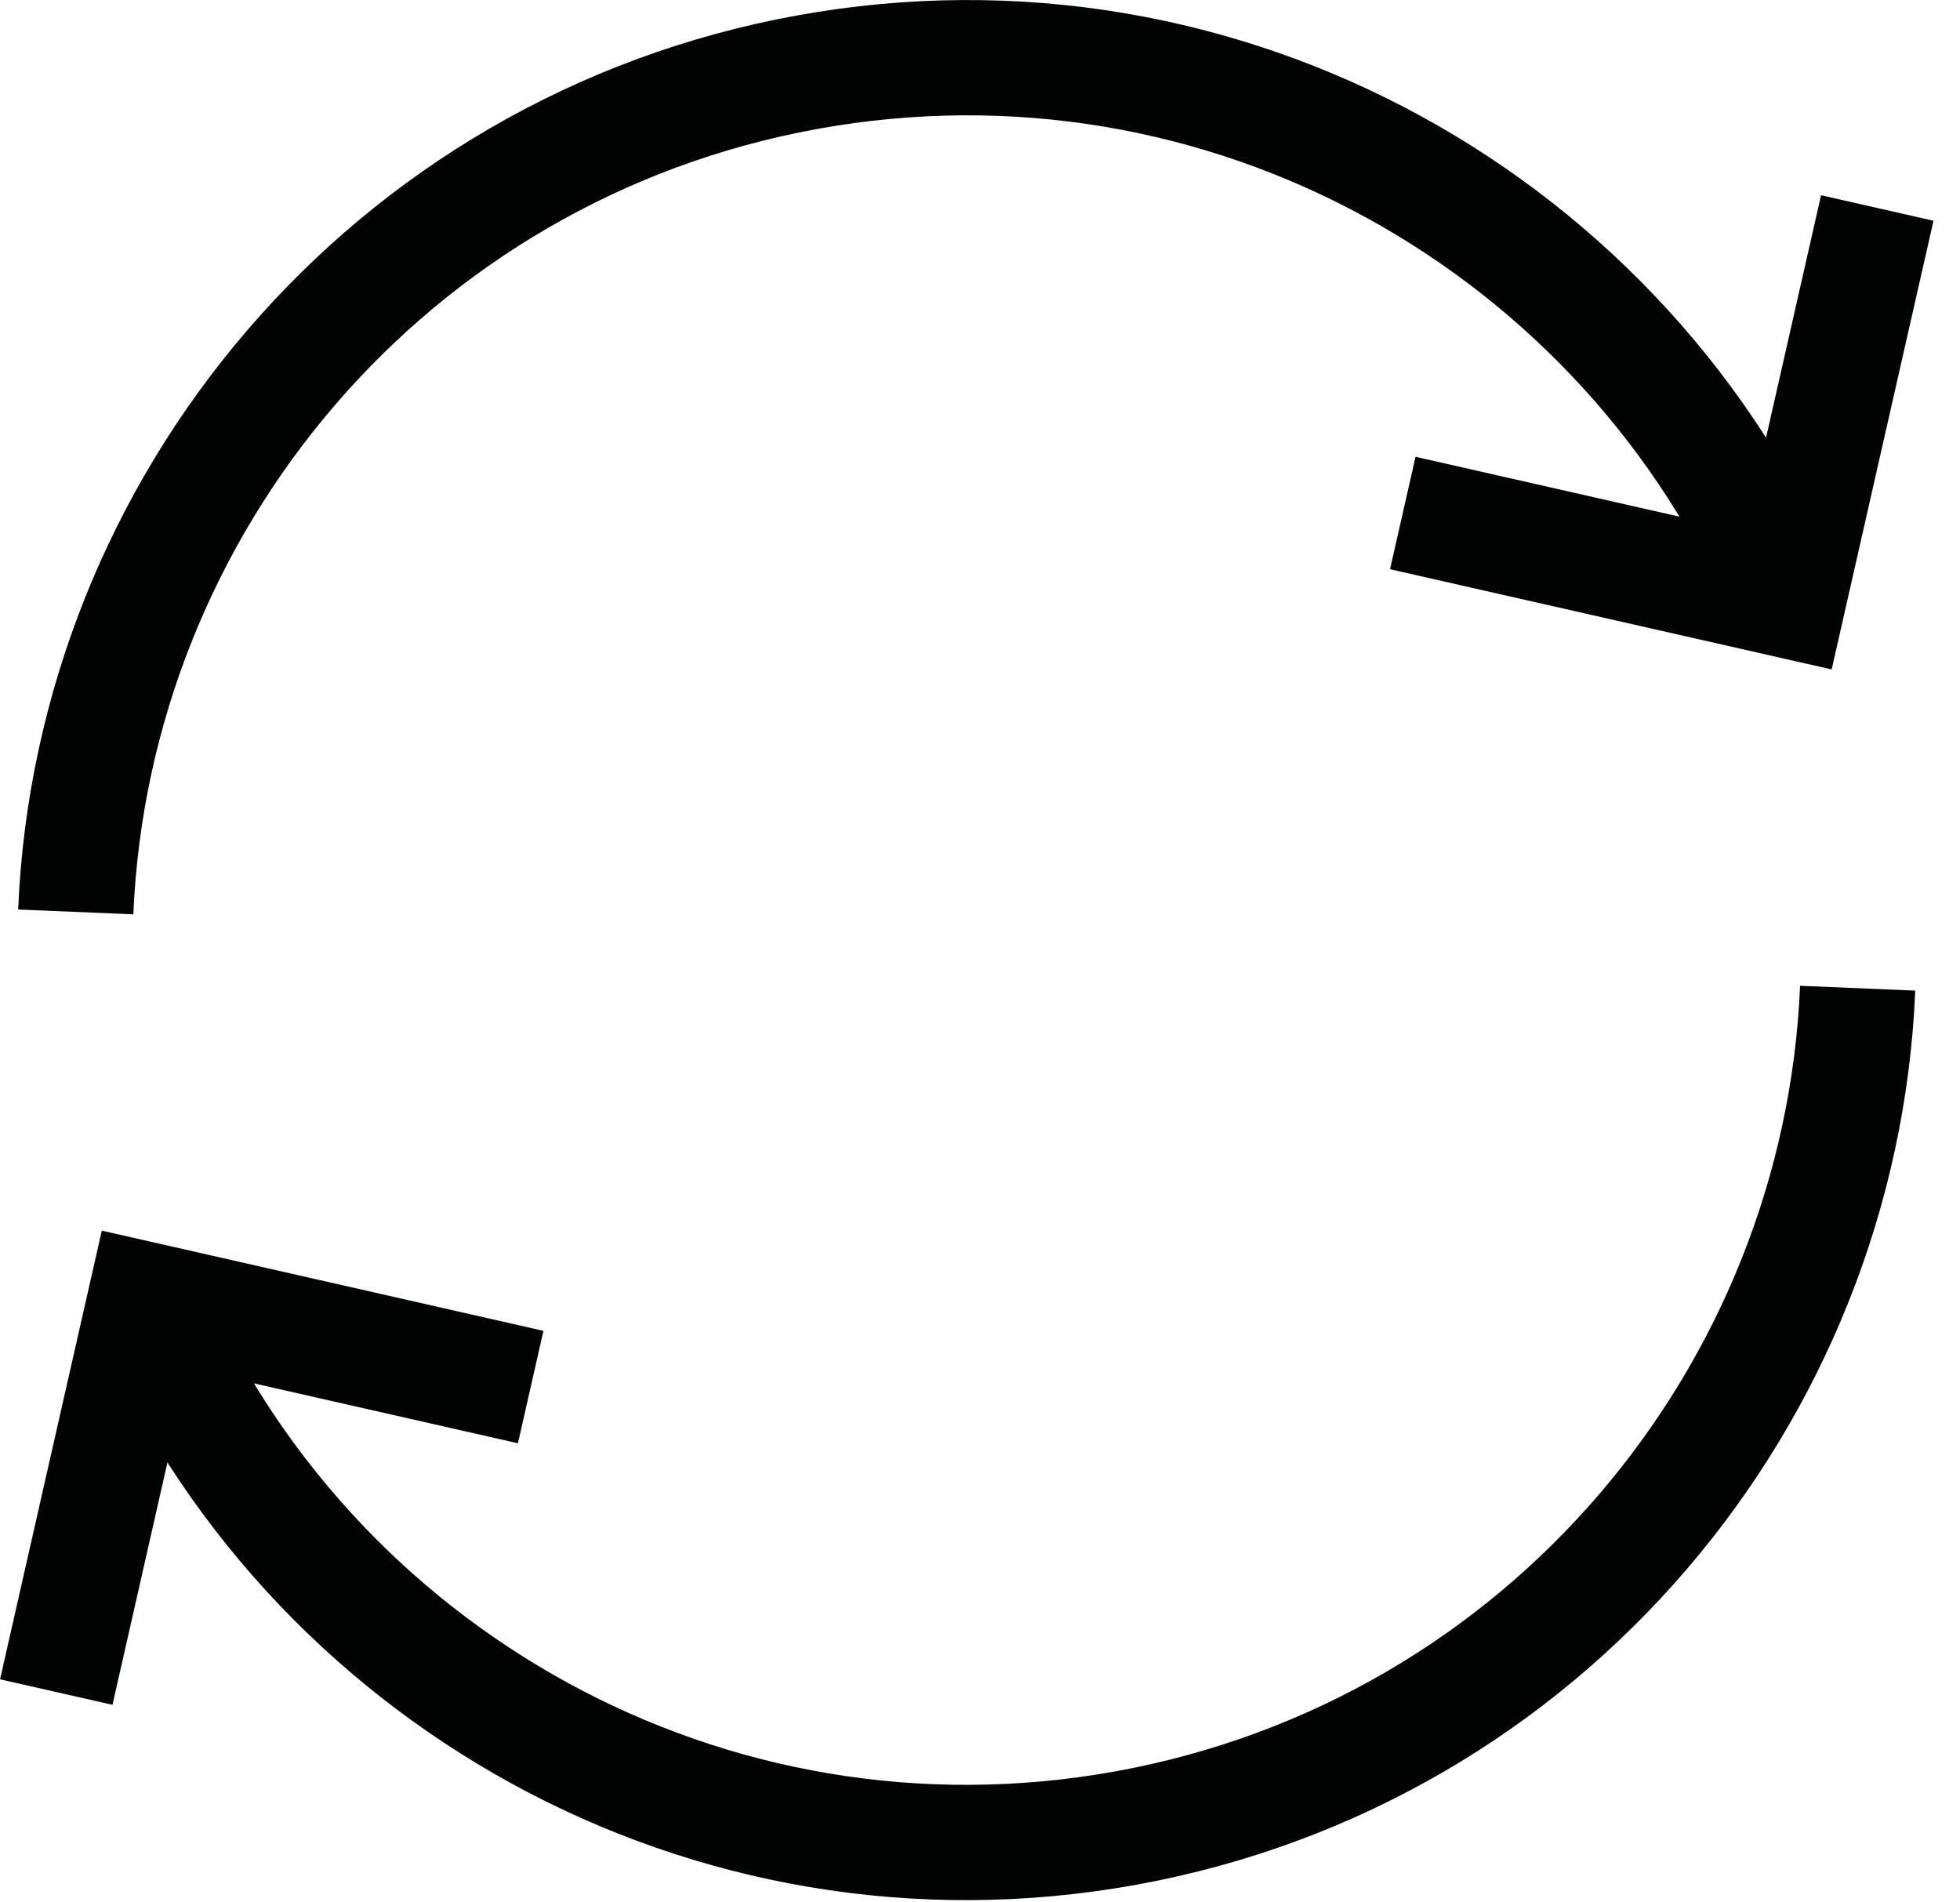 <?xml version="1.0" encoding="UTF-8"?>
<svg width="34px" height="33px" viewBox="0 0 34 33" version="1.1" xmlns="http://www.w3.org/2000/svg" xmlns:xlink="http://www.w3.org/1999/xlink">
    <!-- Generator: Sketch 64 (93537) - https://sketch.com -->
    <title>Group 9</title>
    <desc>Created with Sketch.</desc>
    <g id="FINAL" stroke="none" stroke-width="1" fill="none" fill-rule="evenodd">
        <g id="v2---all-sensors-copy-2" transform="translate(-992, -619)" stroke="#020303" stroke-width="2">
            <g id="Group-9" transform="translate(992, 620)">
                <path d="M2.539,21.544 C5.307,28.055 12.288,32.029 19.541,30.709 C26.794,29.389 31.928,23.21 32.225,16.142" id="Stroke-1" stroke-linejoin="round"></path>
                <polyline id="Stroke-3" points="0.976 28.352 2.52 21.544 9.206 23.061"></polyline>
                <path d="M31.001,9.417 C28.232,2.906 21.252,-1.067 13.999,0.253 C6.745,1.573 1.611,7.751 1.314,14.819" id="Stroke-5" stroke-linejoin="round"></path>
                <polyline id="Stroke-7" points="32.565 2.608 31.02 9.416 24.334 7.899"></polyline>
            </g>
        </g>
    </g>
</svg>